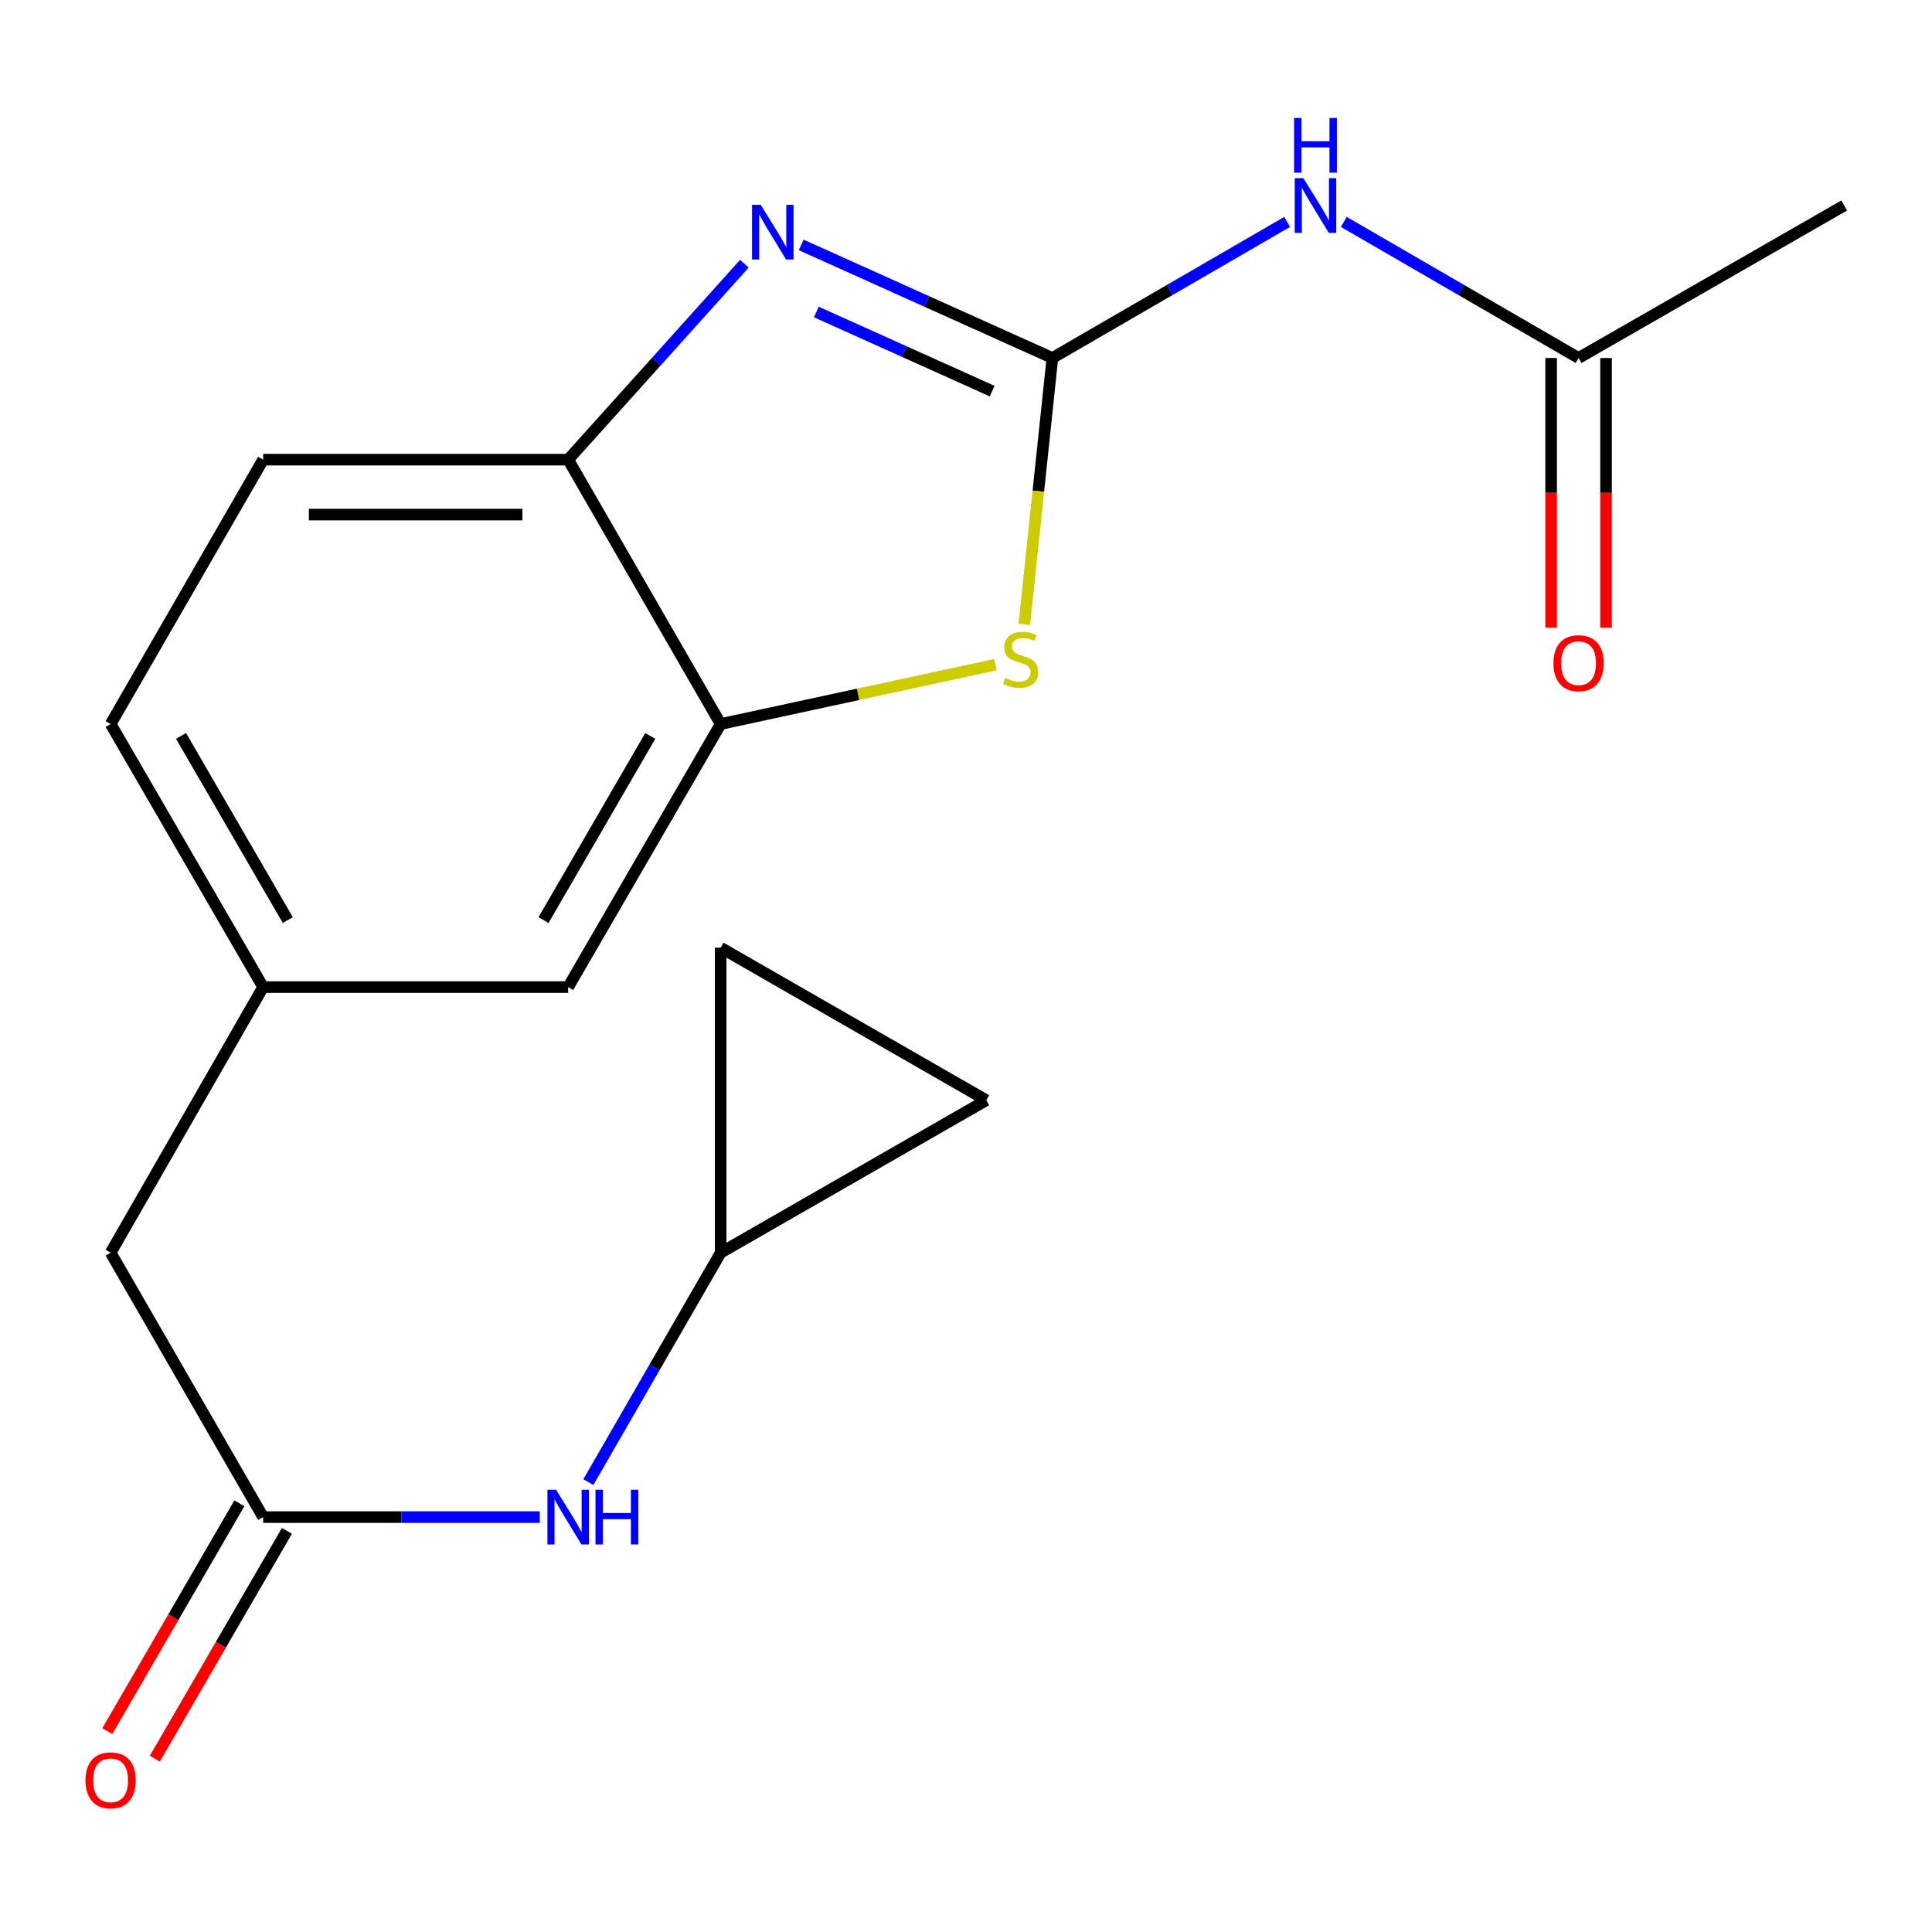 <?xml version='1.0' encoding='iso-8859-1'?>
<svg version='1.1' baseProfile='full'
              xmlns='http://www.w3.org/2000/svg'
                      xmlns:rdkit='http://www.rdkit.org/xml'
                      xmlns:xlink='http://www.w3.org/1999/xlink'
                  xml:space='preserve'
width='1000px' height='1000px' viewBox='0 0 1000 1000'>
<!-- END OF HEADER -->
<rect style='opacity:1.0;fill:#FFFFFF;stroke:none' width='1000' height='1000' x='0' y='0'> </rect>
<path class='bond-0' d='M 544.719,185.297 L 479.711,156.036' style='fill:none;fill-rule:evenodd;stroke:#000000;stroke-width:6px;stroke-linecap:butt;stroke-linejoin:miter;stroke-opacity:1' />
<path class='bond-0' d='M 479.711,156.036 L 414.704,126.775' style='fill:none;fill-rule:evenodd;stroke:#0000FF;stroke-width:6px;stroke-linecap:butt;stroke-linejoin:miter;stroke-opacity:1' />
<path class='bond-0' d='M 513.546,202.446 L 468.041,181.963' style='fill:none;fill-rule:evenodd;stroke:#000000;stroke-width:6px;stroke-linecap:butt;stroke-linejoin:miter;stroke-opacity:1' />
<path class='bond-0' d='M 468.041,181.963 L 422.536,161.48' style='fill:none;fill-rule:evenodd;stroke:#0000FF;stroke-width:6px;stroke-linecap:butt;stroke-linejoin:miter;stroke-opacity:1' />
<path class='bond-1' d='M 544.719,185.297 L 537.448,254.231' style='fill:none;fill-rule:evenodd;stroke:#000000;stroke-width:6px;stroke-linecap:butt;stroke-linejoin:miter;stroke-opacity:1' />
<path class='bond-1' d='M 537.448,254.231 L 530.178,323.164' style='fill:none;fill-rule:evenodd;stroke:#CCCC00;stroke-width:6px;stroke-linecap:butt;stroke-linejoin:miter;stroke-opacity:1' />
<path class='bond-2' d='M 544.719,185.297 L 605.47,150.084' style='fill:none;fill-rule:evenodd;stroke:#000000;stroke-width:6px;stroke-linecap:butt;stroke-linejoin:miter;stroke-opacity:1' />
<path class='bond-2' d='M 605.47,150.084 L 666.221,114.871' style='fill:none;fill-rule:evenodd;stroke:#0000FF;stroke-width:6px;stroke-linecap:butt;stroke-linejoin:miter;stroke-opacity:1' />
<path class='bond-4' d='M 385.297,136.498 L 339.69,187.206' style='fill:none;fill-rule:evenodd;stroke:#0000FF;stroke-width:6px;stroke-linecap:butt;stroke-linejoin:miter;stroke-opacity:1' />
<path class='bond-4' d='M 339.69,187.206 L 294.084,237.913' style='fill:none;fill-rule:evenodd;stroke:#000000;stroke-width:6px;stroke-linecap:butt;stroke-linejoin:miter;stroke-opacity:1' />
<path class='bond-3' d='M 515.224,344.024 L 444.12,359.389' style='fill:none;fill-rule:evenodd;stroke:#CCCC00;stroke-width:6px;stroke-linecap:butt;stroke-linejoin:miter;stroke-opacity:1' />
<path class='bond-3' d='M 444.12,359.389 L 373.017,374.754' style='fill:none;fill-rule:evenodd;stroke:#000000;stroke-width:6px;stroke-linecap:butt;stroke-linejoin:miter;stroke-opacity:1' />
<path class='bond-6' d='M 695.571,114.871 L 756.322,150.084' style='fill:none;fill-rule:evenodd;stroke:#0000FF;stroke-width:6px;stroke-linecap:butt;stroke-linejoin:miter;stroke-opacity:1' />
<path class='bond-6' d='M 756.322,150.084 L 817.073,185.297' style='fill:none;fill-rule:evenodd;stroke:#000000;stroke-width:6px;stroke-linecap:butt;stroke-linejoin:miter;stroke-opacity:1' />
<path class='bond-11' d='M 373.017,374.754 L 294.084,510.915' style='fill:none;fill-rule:evenodd;stroke:#000000;stroke-width:6px;stroke-linecap:butt;stroke-linejoin:miter;stroke-opacity:1' />
<path class='bond-11' d='M 336.578,380.919 L 281.325,476.231' style='fill:none;fill-rule:evenodd;stroke:#000000;stroke-width:6px;stroke-linecap:butt;stroke-linejoin:miter;stroke-opacity:1' />
<path class='bond-19' d='M 373.017,374.754 L 294.084,237.913' style='fill:none;fill-rule:evenodd;stroke:#000000;stroke-width:6px;stroke-linecap:butt;stroke-linejoin:miter;stroke-opacity:1' />
<path class='bond-15' d='M 294.084,237.913 L 136.203,237.913' style='fill:none;fill-rule:evenodd;stroke:#000000;stroke-width:6px;stroke-linecap:butt;stroke-linejoin:miter;stroke-opacity:1' />
<path class='bond-15' d='M 270.402,266.346 L 159.885,266.346' style='fill:none;fill-rule:evenodd;stroke:#000000;stroke-width:6px;stroke-linecap:butt;stroke-linejoin:miter;stroke-opacity:1' />
<path class='bond-5' d='M 136.203,785.244 L 57.271,648.403' style='fill:none;fill-rule:evenodd;stroke:#000000;stroke-width:6px;stroke-linecap:butt;stroke-linejoin:miter;stroke-opacity:1' />
<path class='bond-8' d='M 136.203,785.244 L 207.8,785.244' style='fill:none;fill-rule:evenodd;stroke:#000000;stroke-width:6px;stroke-linecap:butt;stroke-linejoin:miter;stroke-opacity:1' />
<path class='bond-8' d='M 207.8,785.244 L 279.397,785.244' style='fill:none;fill-rule:evenodd;stroke:#0000FF;stroke-width:6px;stroke-linecap:butt;stroke-linejoin:miter;stroke-opacity:1' />
<path class='bond-12' d='M 123.904,778.114 L 89.729,837.068' style='fill:none;fill-rule:evenodd;stroke:#000000;stroke-width:6px;stroke-linecap:butt;stroke-linejoin:miter;stroke-opacity:1' />
<path class='bond-12' d='M 89.729,837.068 L 55.554,896.021' style='fill:none;fill-rule:evenodd;stroke:#FF0000;stroke-width:6px;stroke-linecap:butt;stroke-linejoin:miter;stroke-opacity:1' />
<path class='bond-12' d='M 148.502,792.374 L 114.327,851.327' style='fill:none;fill-rule:evenodd;stroke:#000000;stroke-width:6px;stroke-linecap:butt;stroke-linejoin:miter;stroke-opacity:1' />
<path class='bond-12' d='M 114.327,851.327 L 80.152,910.281' style='fill:none;fill-rule:evenodd;stroke:#FF0000;stroke-width:6px;stroke-linecap:butt;stroke-linejoin:miter;stroke-opacity:1' />
<path class='bond-14' d='M 802.857,185.297 L 802.857,255.104' style='fill:none;fill-rule:evenodd;stroke:#000000;stroke-width:6px;stroke-linecap:butt;stroke-linejoin:miter;stroke-opacity:1' />
<path class='bond-14' d='M 802.857,255.104 L 802.857,324.911' style='fill:none;fill-rule:evenodd;stroke:#FF0000;stroke-width:6px;stroke-linecap:butt;stroke-linejoin:miter;stroke-opacity:1' />
<path class='bond-14' d='M 831.289,185.297 L 831.289,255.104' style='fill:none;fill-rule:evenodd;stroke:#000000;stroke-width:6px;stroke-linecap:butt;stroke-linejoin:miter;stroke-opacity:1' />
<path class='bond-14' d='M 831.289,255.104 L 831.289,324.911' style='fill:none;fill-rule:evenodd;stroke:#FF0000;stroke-width:6px;stroke-linecap:butt;stroke-linejoin:miter;stroke-opacity:1' />
<path class='bond-18' d='M 817.073,185.297 L 954.545,106.365' style='fill:none;fill-rule:evenodd;stroke:#000000;stroke-width:6px;stroke-linecap:butt;stroke-linejoin:miter;stroke-opacity:1' />
<path class='bond-7' d='M 373.017,648.403 L 338.773,707.769' style='fill:none;fill-rule:evenodd;stroke:#000000;stroke-width:6px;stroke-linecap:butt;stroke-linejoin:miter;stroke-opacity:1' />
<path class='bond-7' d='M 338.773,707.769 L 304.53,767.135' style='fill:none;fill-rule:evenodd;stroke:#0000FF;stroke-width:6px;stroke-linecap:butt;stroke-linejoin:miter;stroke-opacity:1' />
<path class='bond-9' d='M 373.017,648.403 L 510.505,569.471' style='fill:none;fill-rule:evenodd;stroke:#000000;stroke-width:6px;stroke-linecap:butt;stroke-linejoin:miter;stroke-opacity:1' />
<path class='bond-10' d='M 373.017,648.403 L 373.017,490.523' style='fill:none;fill-rule:evenodd;stroke:#000000;stroke-width:6px;stroke-linecap:butt;stroke-linejoin:miter;stroke-opacity:1' />
<path class='bond-21' d='M 510.505,569.471 L 373.017,490.523' style='fill:none;fill-rule:evenodd;stroke:#000000;stroke-width:6px;stroke-linecap:butt;stroke-linejoin:miter;stroke-opacity:1' />
<path class='bond-13' d='M 294.084,510.915 L 136.203,510.915' style='fill:none;fill-rule:evenodd;stroke:#000000;stroke-width:6px;stroke-linecap:butt;stroke-linejoin:miter;stroke-opacity:1' />
<path class='bond-16' d='M 136.203,510.915 L 57.271,648.403' style='fill:none;fill-rule:evenodd;stroke:#000000;stroke-width:6px;stroke-linecap:butt;stroke-linejoin:miter;stroke-opacity:1' />
<path class='bond-20' d='M 136.203,510.915 L 57.271,374.754' style='fill:none;fill-rule:evenodd;stroke:#000000;stroke-width:6px;stroke-linecap:butt;stroke-linejoin:miter;stroke-opacity:1' />
<path class='bond-20' d='M 148.962,476.231 L 93.709,380.919' style='fill:none;fill-rule:evenodd;stroke:#000000;stroke-width:6px;stroke-linecap:butt;stroke-linejoin:miter;stroke-opacity:1' />
<path class='bond-17' d='M 136.203,237.913 L 57.271,374.754' style='fill:none;fill-rule:evenodd;stroke:#000000;stroke-width:6px;stroke-linecap:butt;stroke-linejoin:miter;stroke-opacity:1' />
<path  class='atom-1' d='M 393.736 105.994
L 403.016 120.994
Q 403.936 122.474, 405.416 125.154
Q 406.896 127.834, 406.976 127.994
L 406.976 105.994
L 410.736 105.994
L 410.736 134.314
L 406.856 134.314
L 396.896 117.914
Q 395.736 115.994, 394.496 113.794
Q 393.296 111.594, 392.936 110.914
L 392.936 134.314
L 389.256 134.314
L 389.256 105.994
L 393.736 105.994
' fill='#0000FF'/>
<path  class='atom-2' d='M 520.275 350.923
Q 520.595 351.043, 521.915 351.603
Q 523.235 352.163, 524.675 352.523
Q 526.155 352.843, 527.595 352.843
Q 530.275 352.843, 531.835 351.563
Q 533.395 350.243, 533.395 347.963
Q 533.395 346.403, 532.595 345.443
Q 531.835 344.483, 530.635 343.963
Q 529.435 343.443, 527.435 342.843
Q 524.915 342.083, 523.395 341.363
Q 521.915 340.643, 520.835 339.123
Q 519.795 337.603, 519.795 335.043
Q 519.795 331.483, 522.195 329.283
Q 524.635 327.083, 529.435 327.083
Q 532.715 327.083, 536.435 328.643
L 535.515 331.723
Q 532.115 330.323, 529.555 330.323
Q 526.795 330.323, 525.275 331.483
Q 523.755 332.603, 523.795 334.563
Q 523.795 336.083, 524.555 337.003
Q 525.355 337.923, 526.475 338.443
Q 527.635 338.963, 529.555 339.563
Q 532.115 340.363, 533.635 341.163
Q 535.155 341.963, 536.235 343.603
Q 537.355 345.203, 537.355 347.963
Q 537.355 351.883, 534.715 354.003
Q 532.115 356.083, 527.755 356.083
Q 525.235 356.083, 523.315 355.523
Q 521.435 355.003, 519.195 354.083
L 520.275 350.923
' fill='#CCCC00'/>
<path  class='atom-3' d='M 674.636 92.204
L 683.916 107.205
Q 684.836 108.685, 686.316 111.365
Q 687.796 114.045, 687.876 114.205
L 687.876 92.204
L 691.636 92.204
L 691.636 120.525
L 687.756 120.525
L 677.796 104.125
Q 676.636 102.205, 675.396 100.005
Q 674.196 97.805, 673.836 97.124
L 673.836 120.525
L 670.156 120.525
L 670.156 92.204
L 674.636 92.204
' fill='#0000FF'/>
<path  class='atom-3' d='M 669.816 61.053
L 673.656 61.053
L 673.656 73.093
L 688.136 73.093
L 688.136 61.053
L 691.976 61.053
L 691.976 89.373
L 688.136 89.373
L 688.136 76.293
L 673.656 76.293
L 673.656 89.373
L 669.816 89.373
L 669.816 61.053
' fill='#0000FF'/>
<path  class='atom-9' d='M 287.824 771.084
L 297.104 786.084
Q 298.024 787.564, 299.504 790.244
Q 300.984 792.924, 301.064 793.084
L 301.064 771.084
L 304.824 771.084
L 304.824 799.404
L 300.944 799.404
L 290.984 783.004
Q 289.824 781.084, 288.584 778.884
Q 287.384 776.684, 287.024 776.004
L 287.024 799.404
L 283.344 799.404
L 283.344 771.084
L 287.824 771.084
' fill='#0000FF'/>
<path  class='atom-9' d='M 308.224 771.084
L 312.064 771.084
L 312.064 783.124
L 326.544 783.124
L 326.544 771.084
L 330.384 771.084
L 330.384 799.404
L 326.544 799.404
L 326.544 786.324
L 312.064 786.324
L 312.064 799.404
L 308.224 799.404
L 308.224 771.084
' fill='#0000FF'/>
<path  class='atom-13' d='M 44.271 921.485
Q 44.271 914.685, 47.631 910.885
Q 50.991 907.085, 57.271 907.085
Q 63.551 907.085, 66.911 910.885
Q 70.271 914.685, 70.271 921.485
Q 70.271 928.365, 66.871 932.285
Q 63.471 936.165, 57.271 936.165
Q 51.031 936.165, 47.631 932.285
Q 44.271 928.405, 44.271 921.485
M 57.271 932.965
Q 61.591 932.965, 63.911 930.085
Q 66.271 927.165, 66.271 921.485
Q 66.271 915.925, 63.911 913.125
Q 61.591 910.285, 57.271 910.285
Q 52.951 910.285, 50.591 913.085
Q 48.271 915.885, 48.271 921.485
Q 48.271 927.205, 50.591 930.085
Q 52.951 932.965, 57.271 932.965
' fill='#FF0000'/>
<path  class='atom-15' d='M 804.073 343.258
Q 804.073 336.458, 807.433 332.658
Q 810.793 328.858, 817.073 328.858
Q 823.353 328.858, 826.713 332.658
Q 830.073 336.458, 830.073 343.258
Q 830.073 350.138, 826.673 354.058
Q 823.273 357.938, 817.073 357.938
Q 810.833 357.938, 807.433 354.058
Q 804.073 350.178, 804.073 343.258
M 817.073 354.738
Q 821.393 354.738, 823.713 351.858
Q 826.073 348.938, 826.073 343.258
Q 826.073 337.698, 823.713 334.898
Q 821.393 332.058, 817.073 332.058
Q 812.753 332.058, 810.393 334.858
Q 808.073 337.658, 808.073 343.258
Q 808.073 348.978, 810.393 351.858
Q 812.753 354.738, 817.073 354.738
' fill='#FF0000'/>
</svg>

